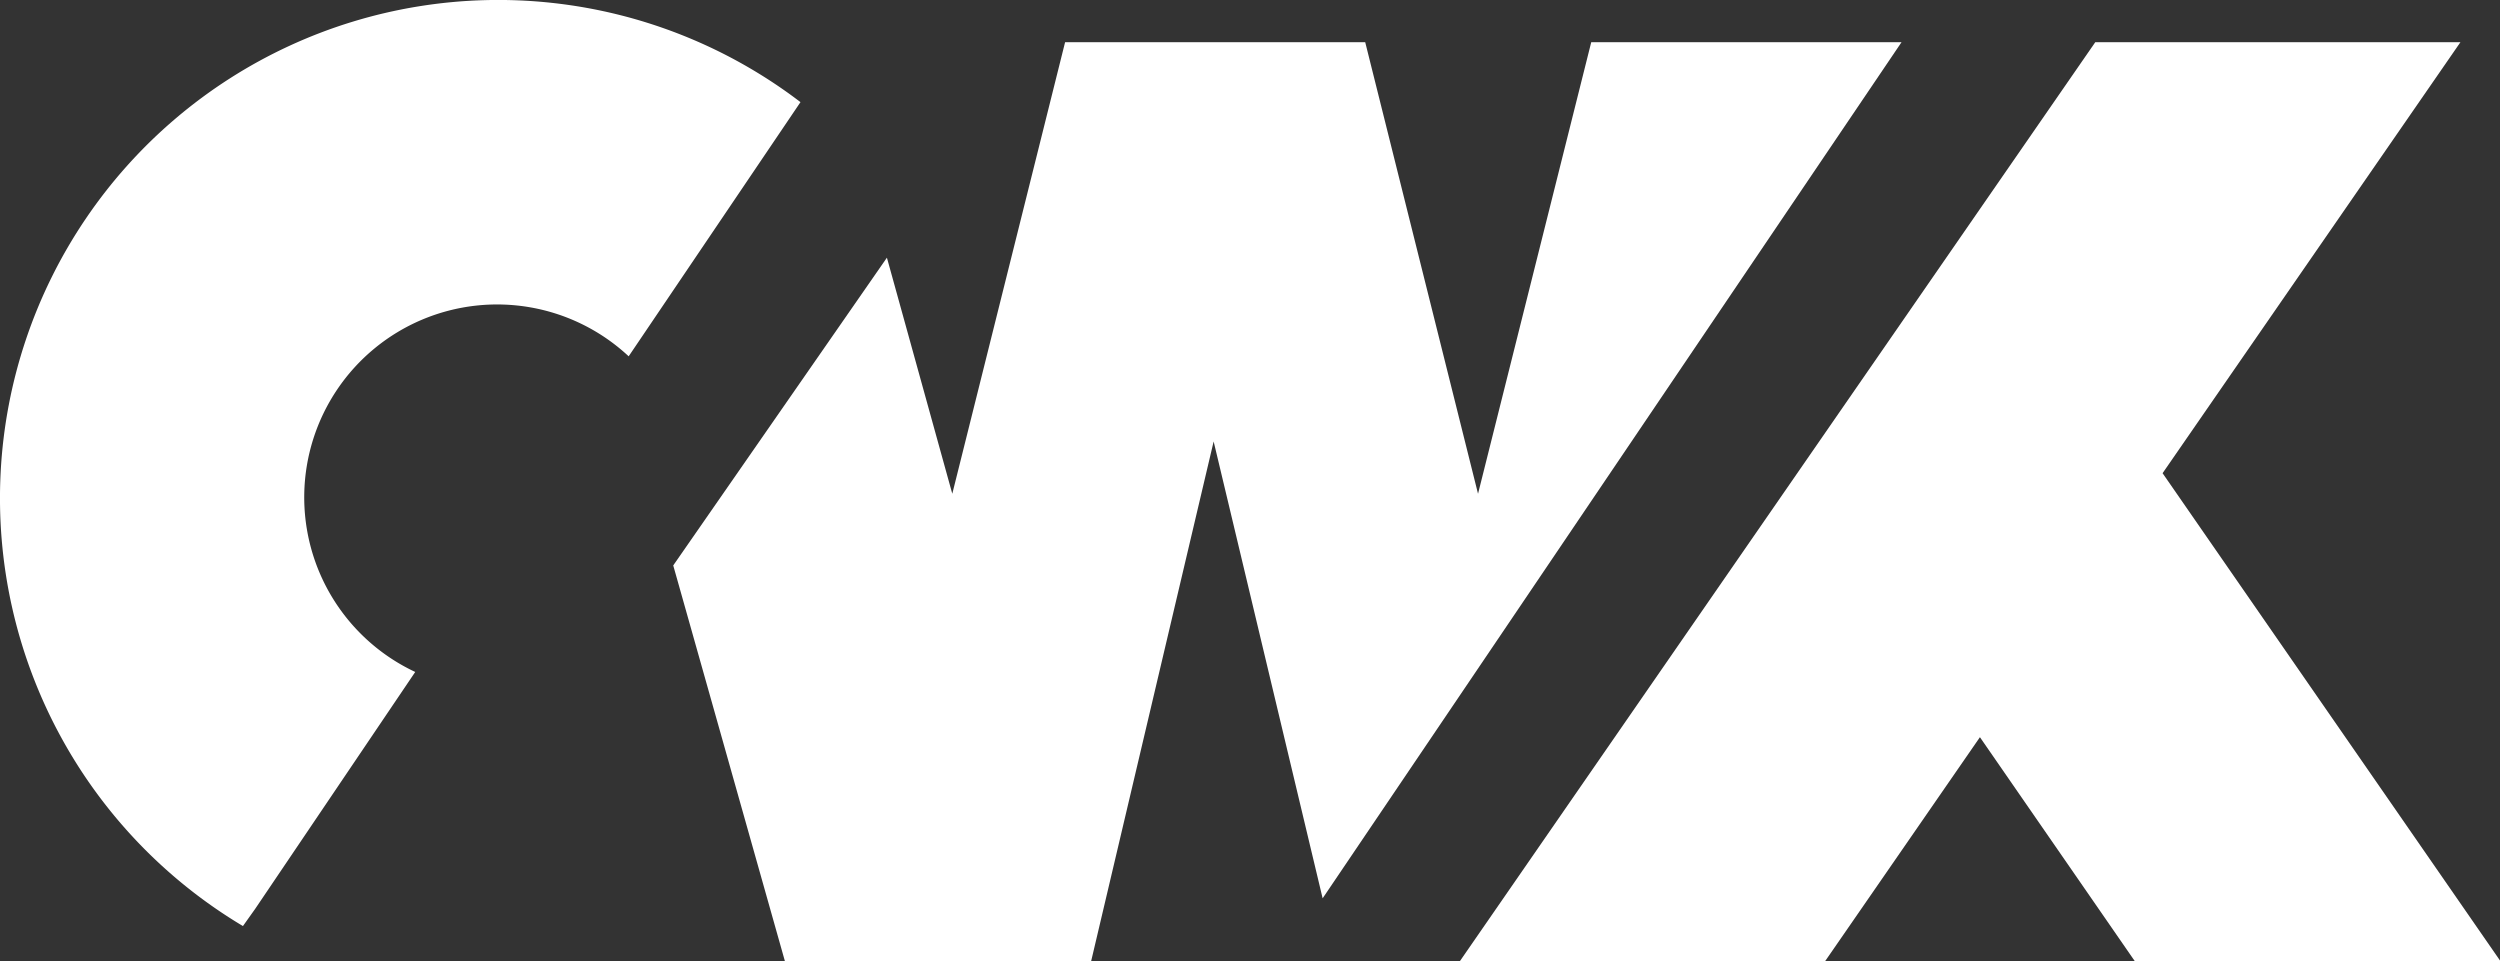 <svg id="white" xmlns="http://www.w3.org/2000/svg" width="31.356" height="12.053" viewBox="0 0 31.356 12.053">
  <rect x="0" y="0" width="31.356" height="12.053" fill="#333333" stroke="none"/>
  <path id="Path_3" data-name="Path 3" d="M34.3,12.138,30.064,6.02,33.8.614H29.22L21.252,12.138h4.581l1.94-2.807,1.941,2.807Z" transform="translate(-2.94 -0.085)" fill="#fff"/>
  <path id="Path_4" data-name="Path 4" d="M21.314.614,19.894,6.278,18.479.614H14.715L13.3,6.278l-.82-2.961L9.8,7.177l1.4,4.961h3.842l1.536-6.516,1.367,5.73L25.206.614Z" transform="translate(-1.356 -0.085)" fill="#fff"/>
  <path id="Path_5" data-name="Path 5" d="M3.2,11.4,5.208,8.428A2.419,2.419,0,1,1,7.885,4.469L10.04,1.281A6.249,6.249,0,1,0,3.047,11.615Z" transform="translate(0 0)" fill="#fff"/>
</svg>
